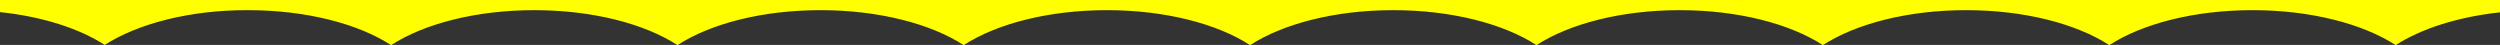<?xml version="1.0" encoding="utf-8"?>
<!-- Generator: Adobe Illustrator 27.1.1, SVG Export Plug-In . SVG Version: 6.00 Build 0)  -->
<svg version="1.1" id="b" xmlns="http://www.w3.org/2000/svg" xmlns:xlink="http://www.w3.org/1999/xlink" x="0px" y="0px"
	 viewBox="0 0 1279.7 23" style="enable-background:new 0 0 1279.7 23;" xml:space="preserve">
<rect x="0" y="0" width="1279.7" height="23" fill="#333333" stroke="none"/>
<style type="text/css">
	.st0{fill:#ffff00;}
</style>
<g id="c">
	<path class="st0" d="M126.9,5.2c29.9,0,56.5,7,73.3,17.9C217,12.2,243.6,5.2,273.5,5.2s56.5,7,73.3,17.9
		C363.5,12.2,390.1,5.2,420,5.2s56.5,7,73.3,17.9c16.8-10.9,43.4-17.9,73.3-17.9s56.5,7,73.3,17.9c16.8-10.9,43.4-17.9,73.3-17.9
		s56.5,7,73.3,17.9c16.8-10.9,43.4-17.9,73.3-17.9s56.5,7,73.3,17.9c16.8-10.9,43.4-17.9,73.3-17.9s56.5,7,73.3,17.9
		c16.8-10.9,43.4-17.9,73.3-17.9s56.5,7,73.3,17.9c13-8.4,31.9-14.5,53.6-16.8V-41H0V6.2C21.8,8.5,40.6,14.6,53.6,23
		C70.4,12.2,97,5.1,126.9,5.2L126.9,5.2z"/>
</g>
</svg>
